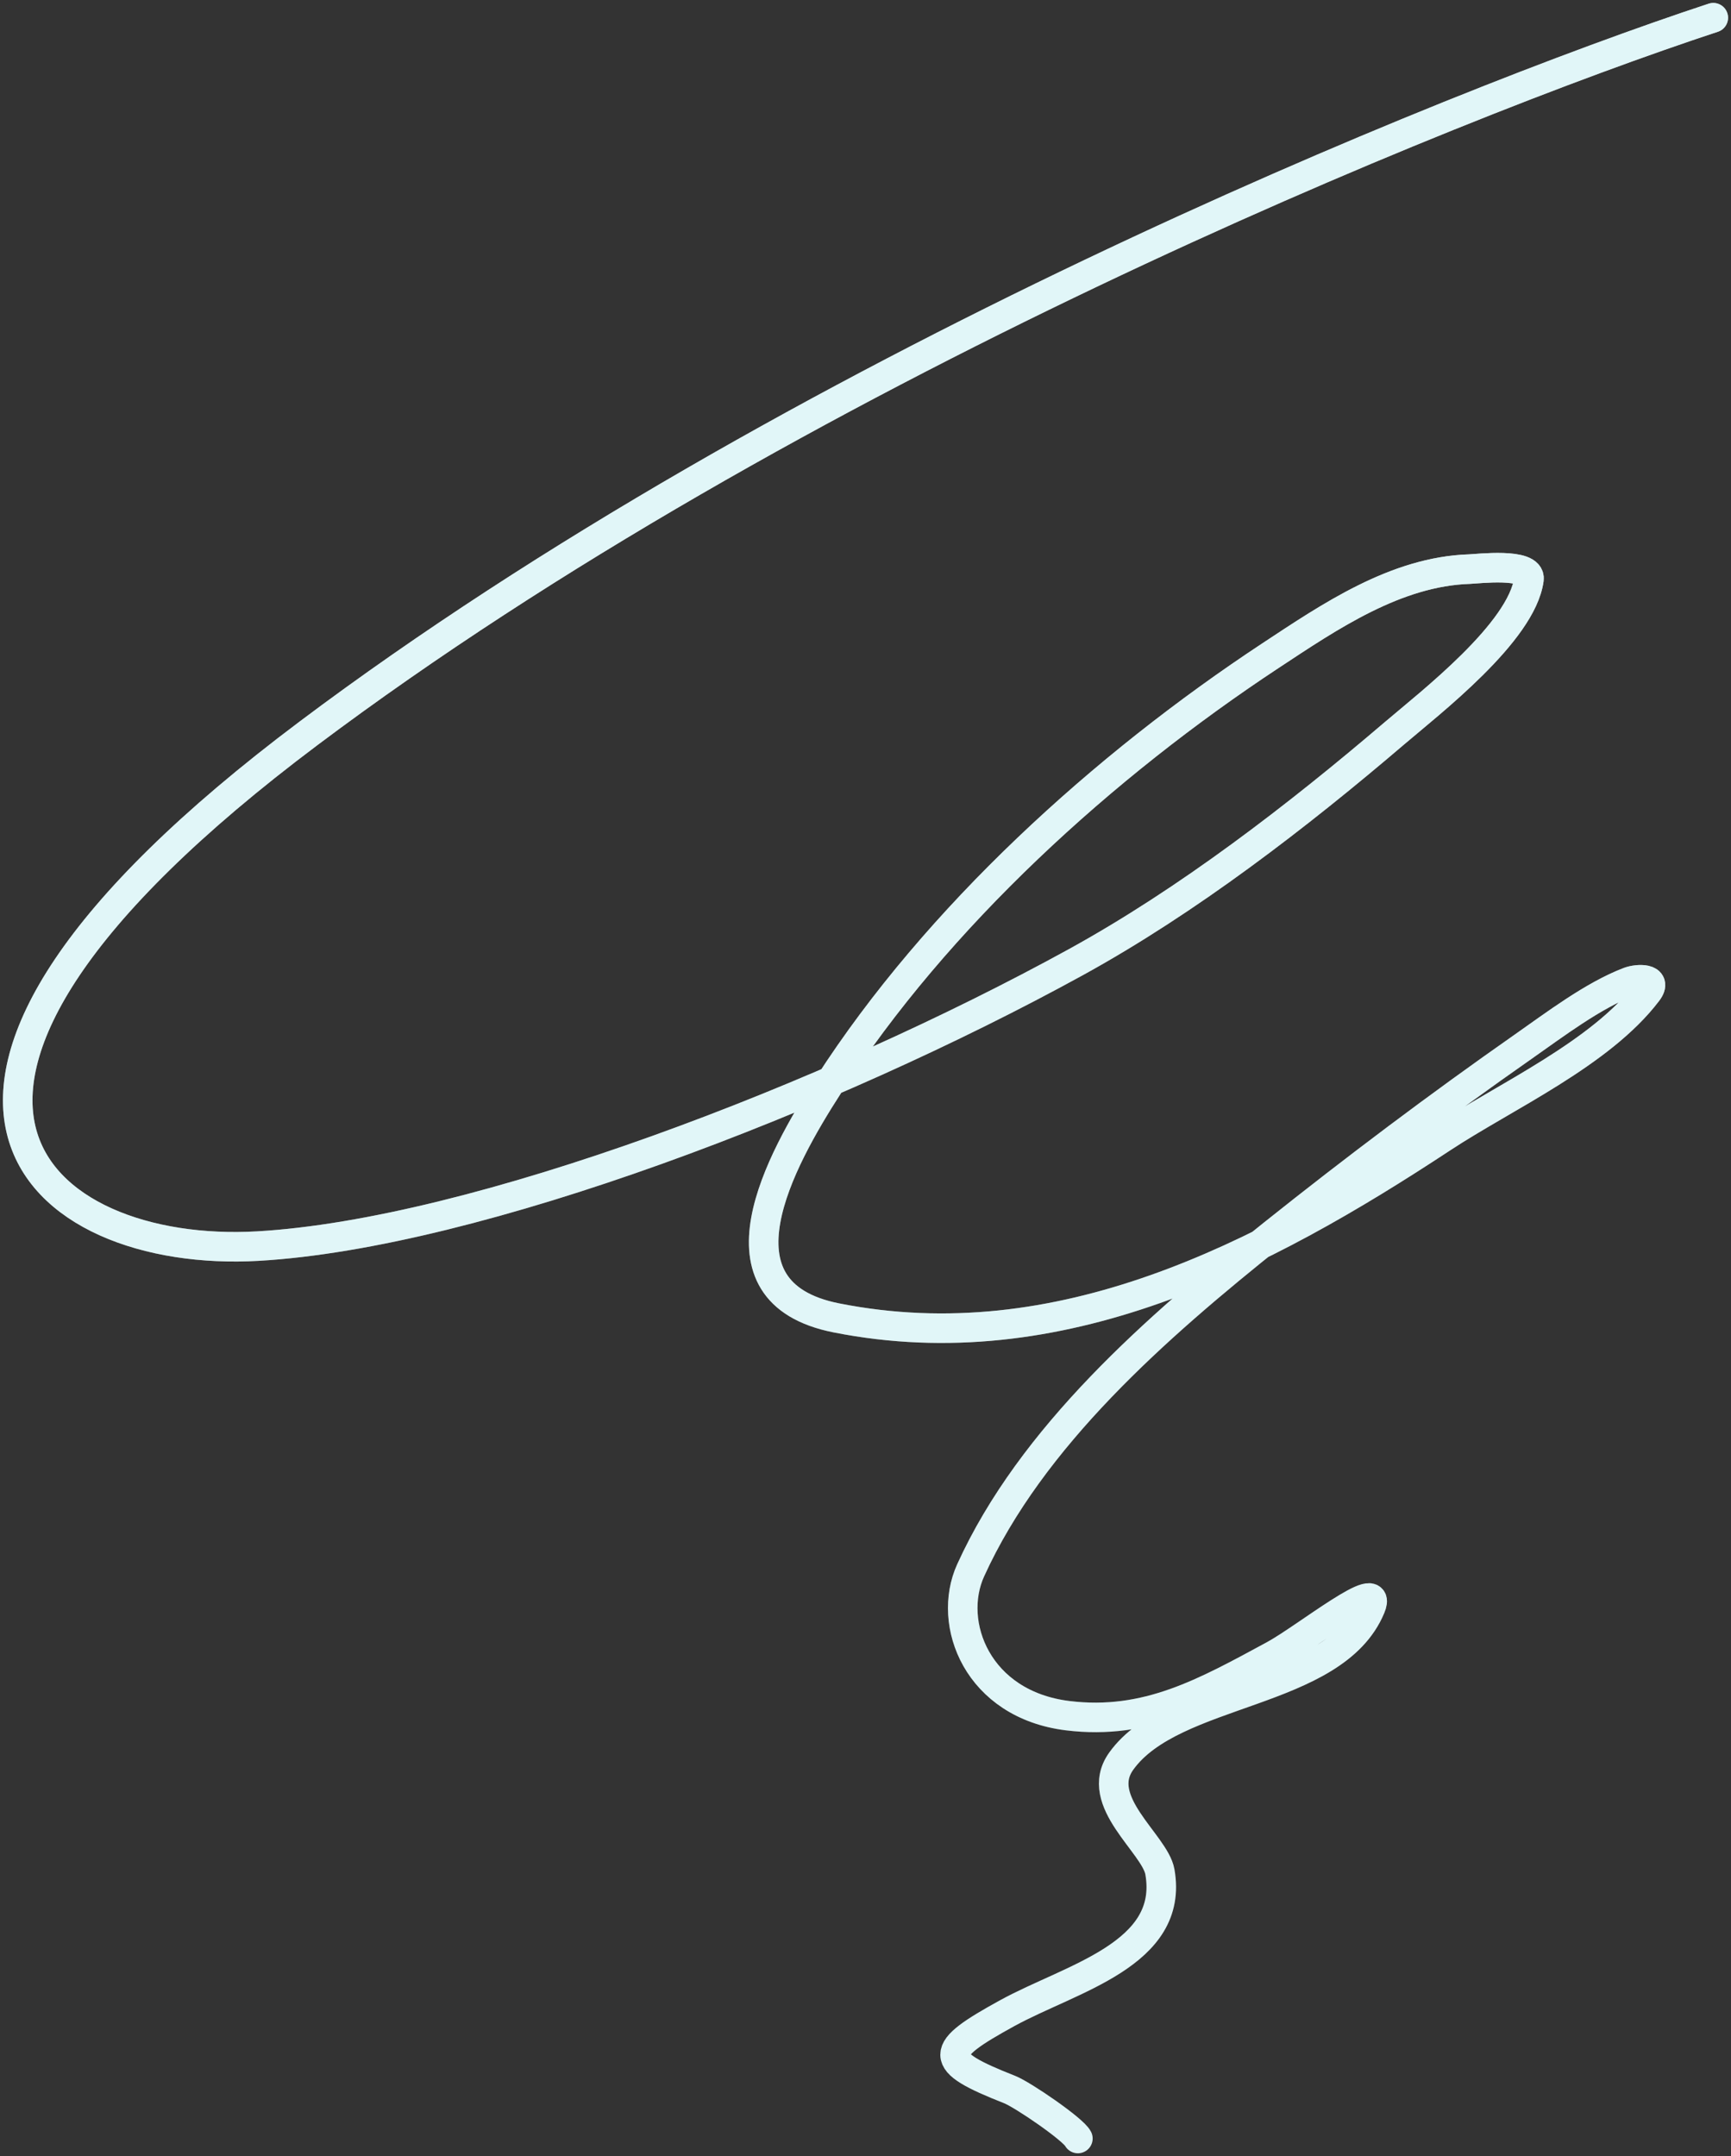 <?xml version="1.0" encoding="UTF-8"?> <svg xmlns="http://www.w3.org/2000/svg" width="293" height="365" viewBox="0 0 293 365" fill="none"><rect x="0" y="0" width="293" height="365" fill="#333333" stroke="none"/><path d="M182.45 362C181.675 360.45 173.133 354.589 170.882 353.704C158.5 348.836 158.808 347.196 170.496 340.778C181.275 334.858 198.8 330.855 196.331 316.854C195.493 312.098 184.939 304.916 189.776 298.14C198.562 285.832 225.777 287.038 231.999 272.094C234.343 266.466 220.973 277.3 215.611 280.198C204.057 286.441 194.147 292.084 180.715 290.423C165.446 288.534 160.203 274.836 164.296 265.826C174.577 243.199 195.636 224.754 215.611 208.813C229.236 197.941 243.547 187.168 257.835 177.173C263.12 173.475 269.668 168.49 275.765 166.176C277.106 165.667 280.719 165.446 278.85 167.912C270.931 178.358 254.771 185.604 244.146 192.607C213.503 212.804 179.327 230.562 141.576 223.09C119.64 218.748 132.081 196.386 140.227 183.732C158.638 155.134 186.843 129.594 215.033 110.998C225.106 104.353 236.288 96.725 248.773 96.335C250.025 96.296 259.19 95.197 258.799 98.071C257.579 107.021 242.096 118.951 236.048 124.117C219.568 138.195 201.065 152.454 182.064 162.896C140.588 185.69 80.667 208.813 43.634 210.936C6.602 213.058 -29.07 185.151 52.249 124.117C133.567 63.083 244.632 17.941 290 3" stroke="url(#paint0_linear_2158_109)" stroke-width="5" stroke-linecap="round"></path><path d="M182.45 362C181.675 360.45 173.133 354.589 170.882 353.704C158.5 348.836 158.808 347.196 170.496 340.778C181.275 334.858 198.8 330.855 196.331 316.854C195.493 312.098 184.939 304.916 189.776 298.14C198.562 285.832 225.777 287.038 231.999 272.094C234.343 266.466 220.973 277.3 215.611 280.198C204.057 286.441 194.147 292.084 180.715 290.423C165.446 288.534 160.203 274.836 164.296 265.826C174.577 243.199 195.636 224.754 215.611 208.813C229.236 197.941 243.547 187.168 257.835 177.173C263.12 173.475 269.668 168.49 275.765 166.176C277.106 165.667 280.719 165.446 278.85 167.912C270.931 178.358 254.771 185.604 244.146 192.607C213.503 212.804 179.327 230.562 141.576 223.09C119.64 218.748 132.081 196.386 140.227 183.732C158.638 155.134 186.843 129.594 215.033 110.998C225.106 104.353 236.288 96.725 248.773 96.335C250.025 96.296 259.19 95.197 258.799 98.071C257.579 107.021 242.096 118.951 236.048 124.117C219.568 138.195 201.065 152.454 182.064 162.896C140.588 185.69 80.667 208.813 43.634 210.936C6.602 213.058 -29.07 185.151 52.249 124.117C133.567 63.083 244.632 17.941 290 3" stroke="#E1F6F8" stroke-width="5" stroke-linecap="round"></path><defs><linearGradient id="paint0_linear_2158_109" x1="161.505" y1="96.097" x2="161.505" y2="362" gradientUnits="userSpaceOnUse"><stop stop-color="#C4C4C4"></stop><stop offset="1" stop-color="#C4C4C4" stop-opacity="0"></stop></linearGradient></defs></svg> 